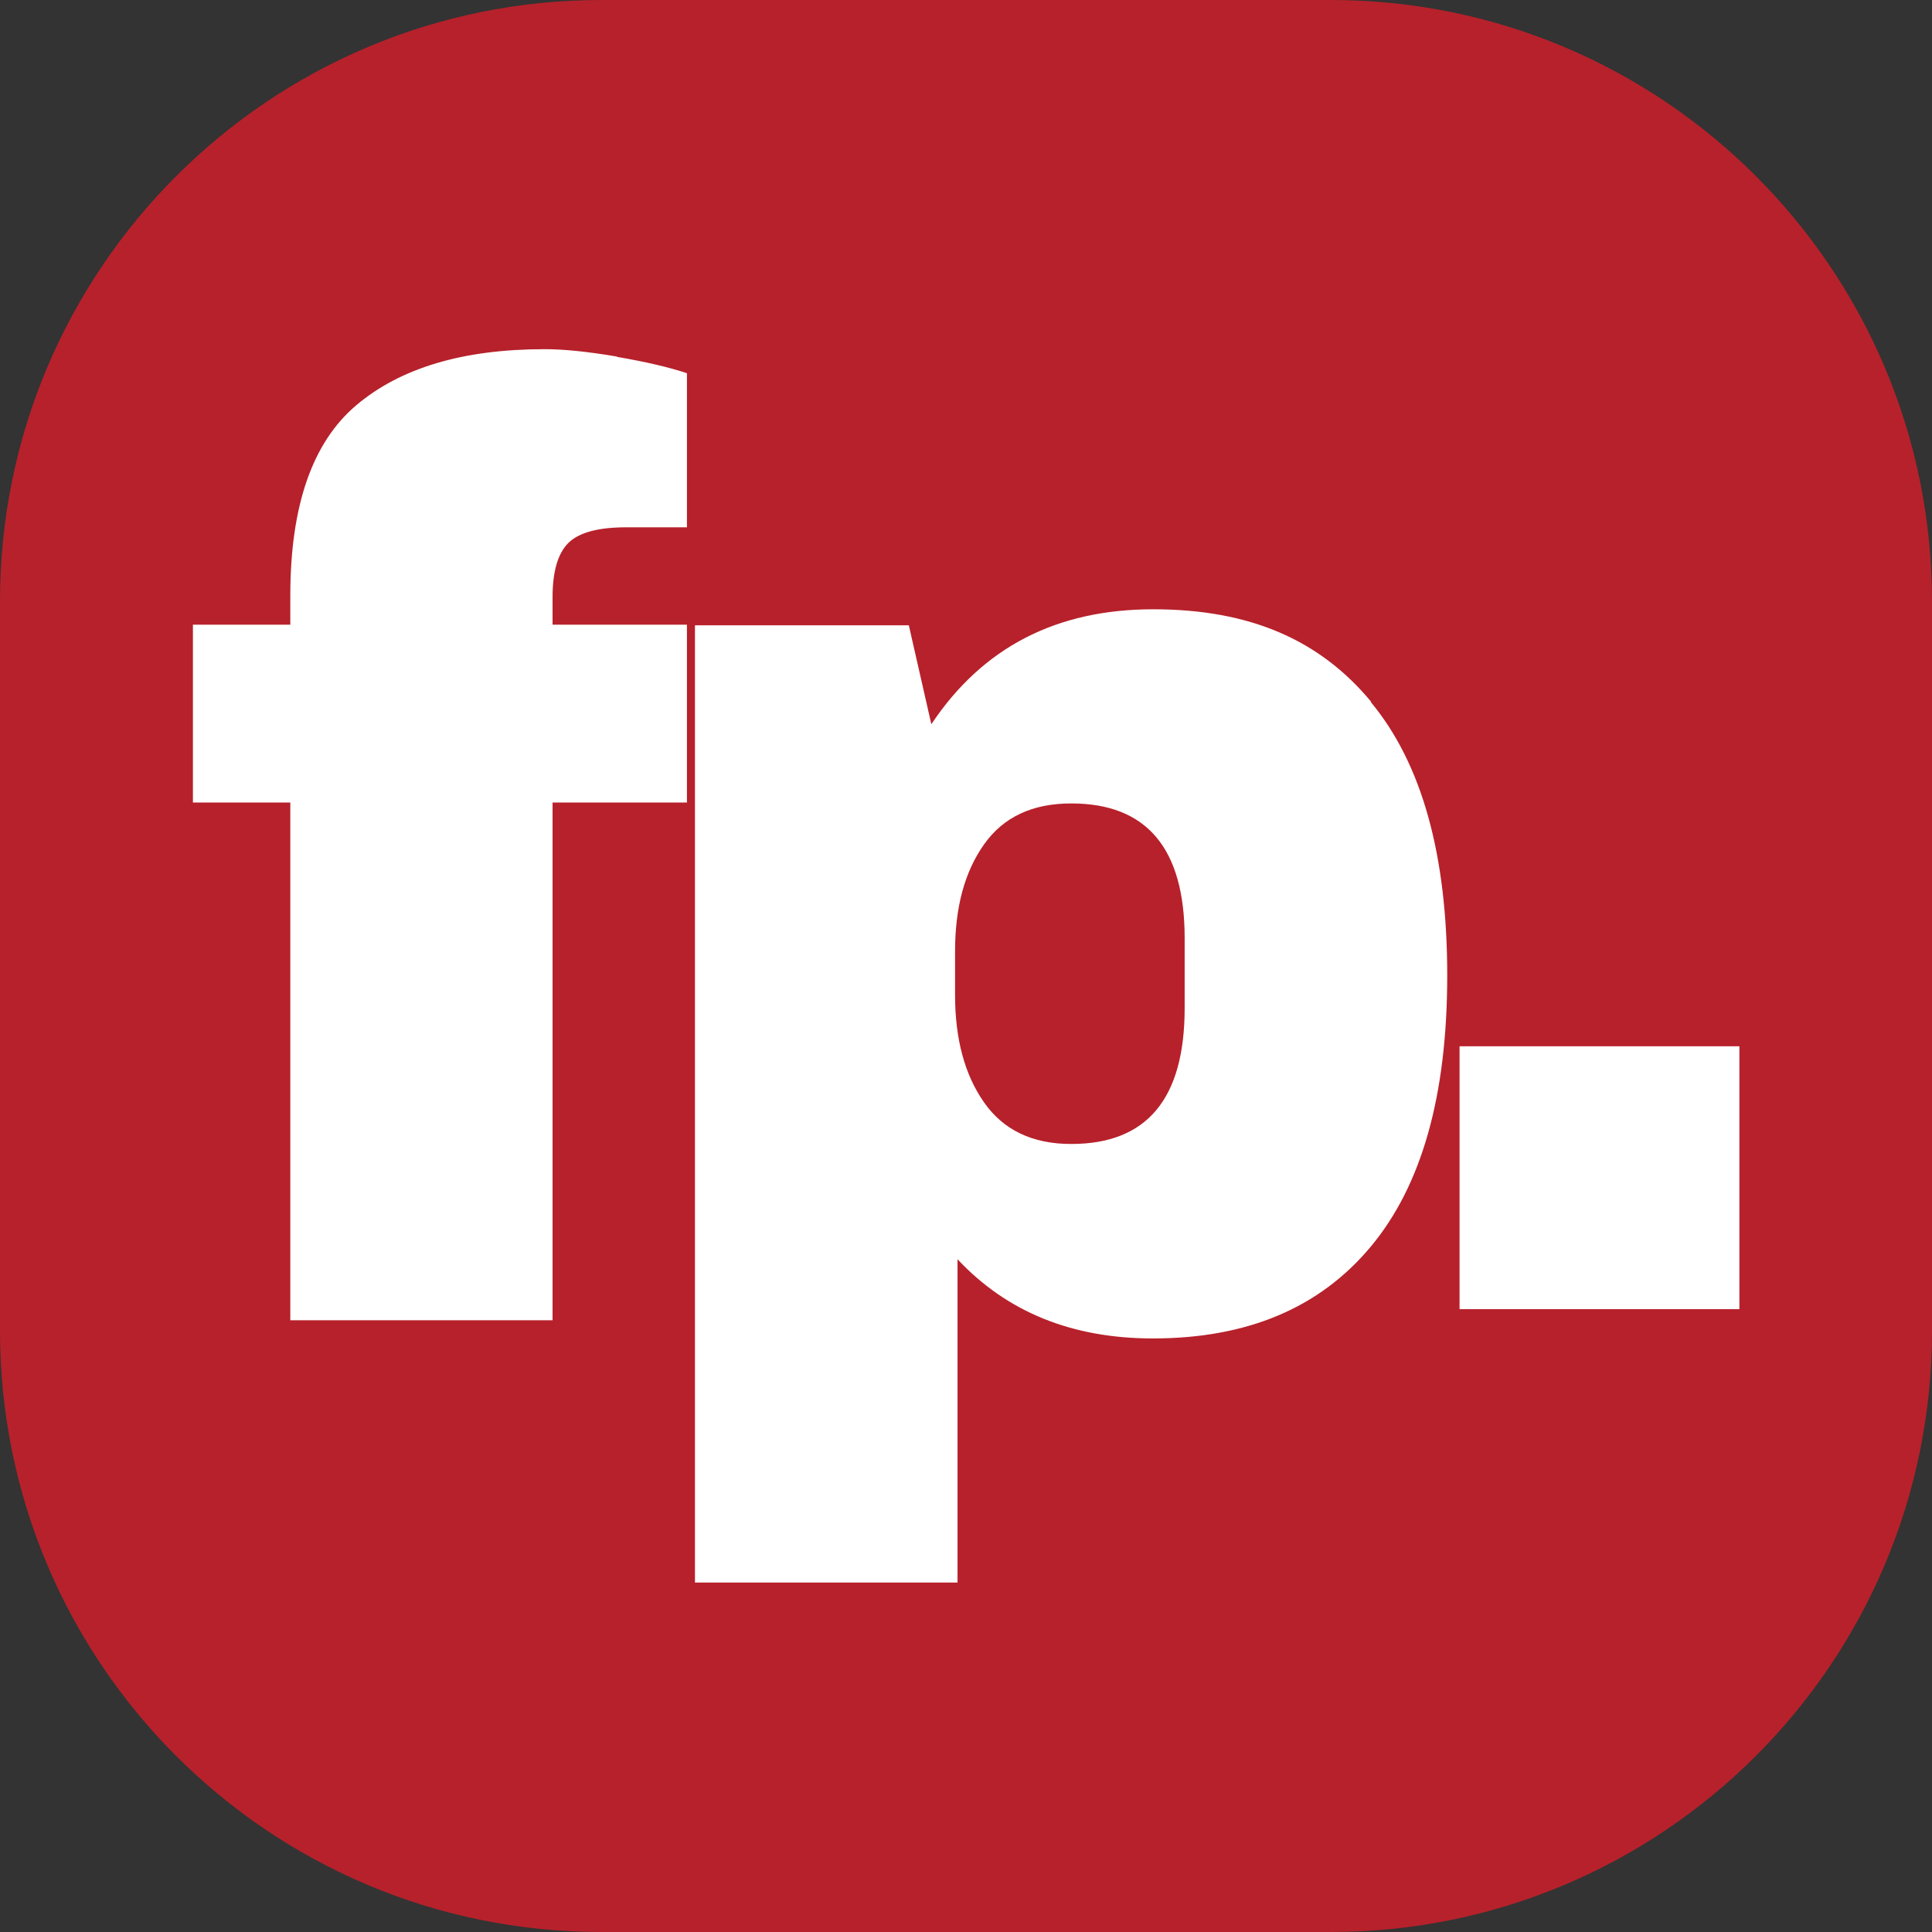 <?xml version="1.0" encoding="UTF-8"?>
<svg id="Layer_2" data-name="Layer 2" xmlns="http://www.w3.org/2000/svg" viewBox="0 0 62.69 62.69">
  <rect x="0" y="0" width="62.69" height="62.69" fill="#333333" stroke="none"/>
  <defs>
    <style>
      .cls-1 {
        fill: #fff;
      }

      .cls-2 {
        fill: #b7212b;
      }
    </style>
  </defs>
  <g id="Layer_1-2" data-name="Layer 1">
    <g>
      <path class="cls-2" d="M43.18,62.69h-23.67C8.74,62.69,0,53.96,0,43.18v-23.67C0,8.74,8.74,0,19.51,0h23.67c10.78,0,19.51,8.74,19.51,19.51v23.67c0,10.78-8.74,19.51-19.51,19.51"/>
      <path class="cls-1" d="M20.02,11.58c.94.16,1.7.34,2.27.53v5h-1.97c-.91,0-1.54.17-1.88.51s-.51.93-.51,1.75v.9h4.36v5.77h-4.36v16.8h-8.51v-16.8h-3.16v-5.77h3.16v-.94c0-2.91.71-4.97,2.14-6.18,1.43-1.21,3.46-1.82,6.11-1.82.63,0,1.41.08,2.35.24"/>
      <path class="cls-1" d="M44.48,22.78c1.66,2,2.48,4.96,2.48,8.87s-.83,6.82-2.48,8.8c-1.66,1.99-4.01,2.98-7.07,2.98-2.63,0-4.74-.86-6.34-2.57v10.49h-8.52v-31.06h6.94l.73,3.21c1.66-2.49,4.05-3.73,7.2-3.73s5.41,1,7.07,3M31.93,27.4c-.63.89-.94,2.04-.94,3.47v1.41c0,1.43.31,2.59.94,3.49.63.9,1.57,1.35,2.83,1.35,2.46,0,3.68-1.47,3.68-4.41v-2.27c0-2.91-1.23-4.37-3.68-4.37-1.26,0-2.2.44-2.83,1.33"/>
      <rect class="cls-1" x="47.36" y="33.95" width="9.08" height="8.53"/>
    </g>
  </g>
</svg>